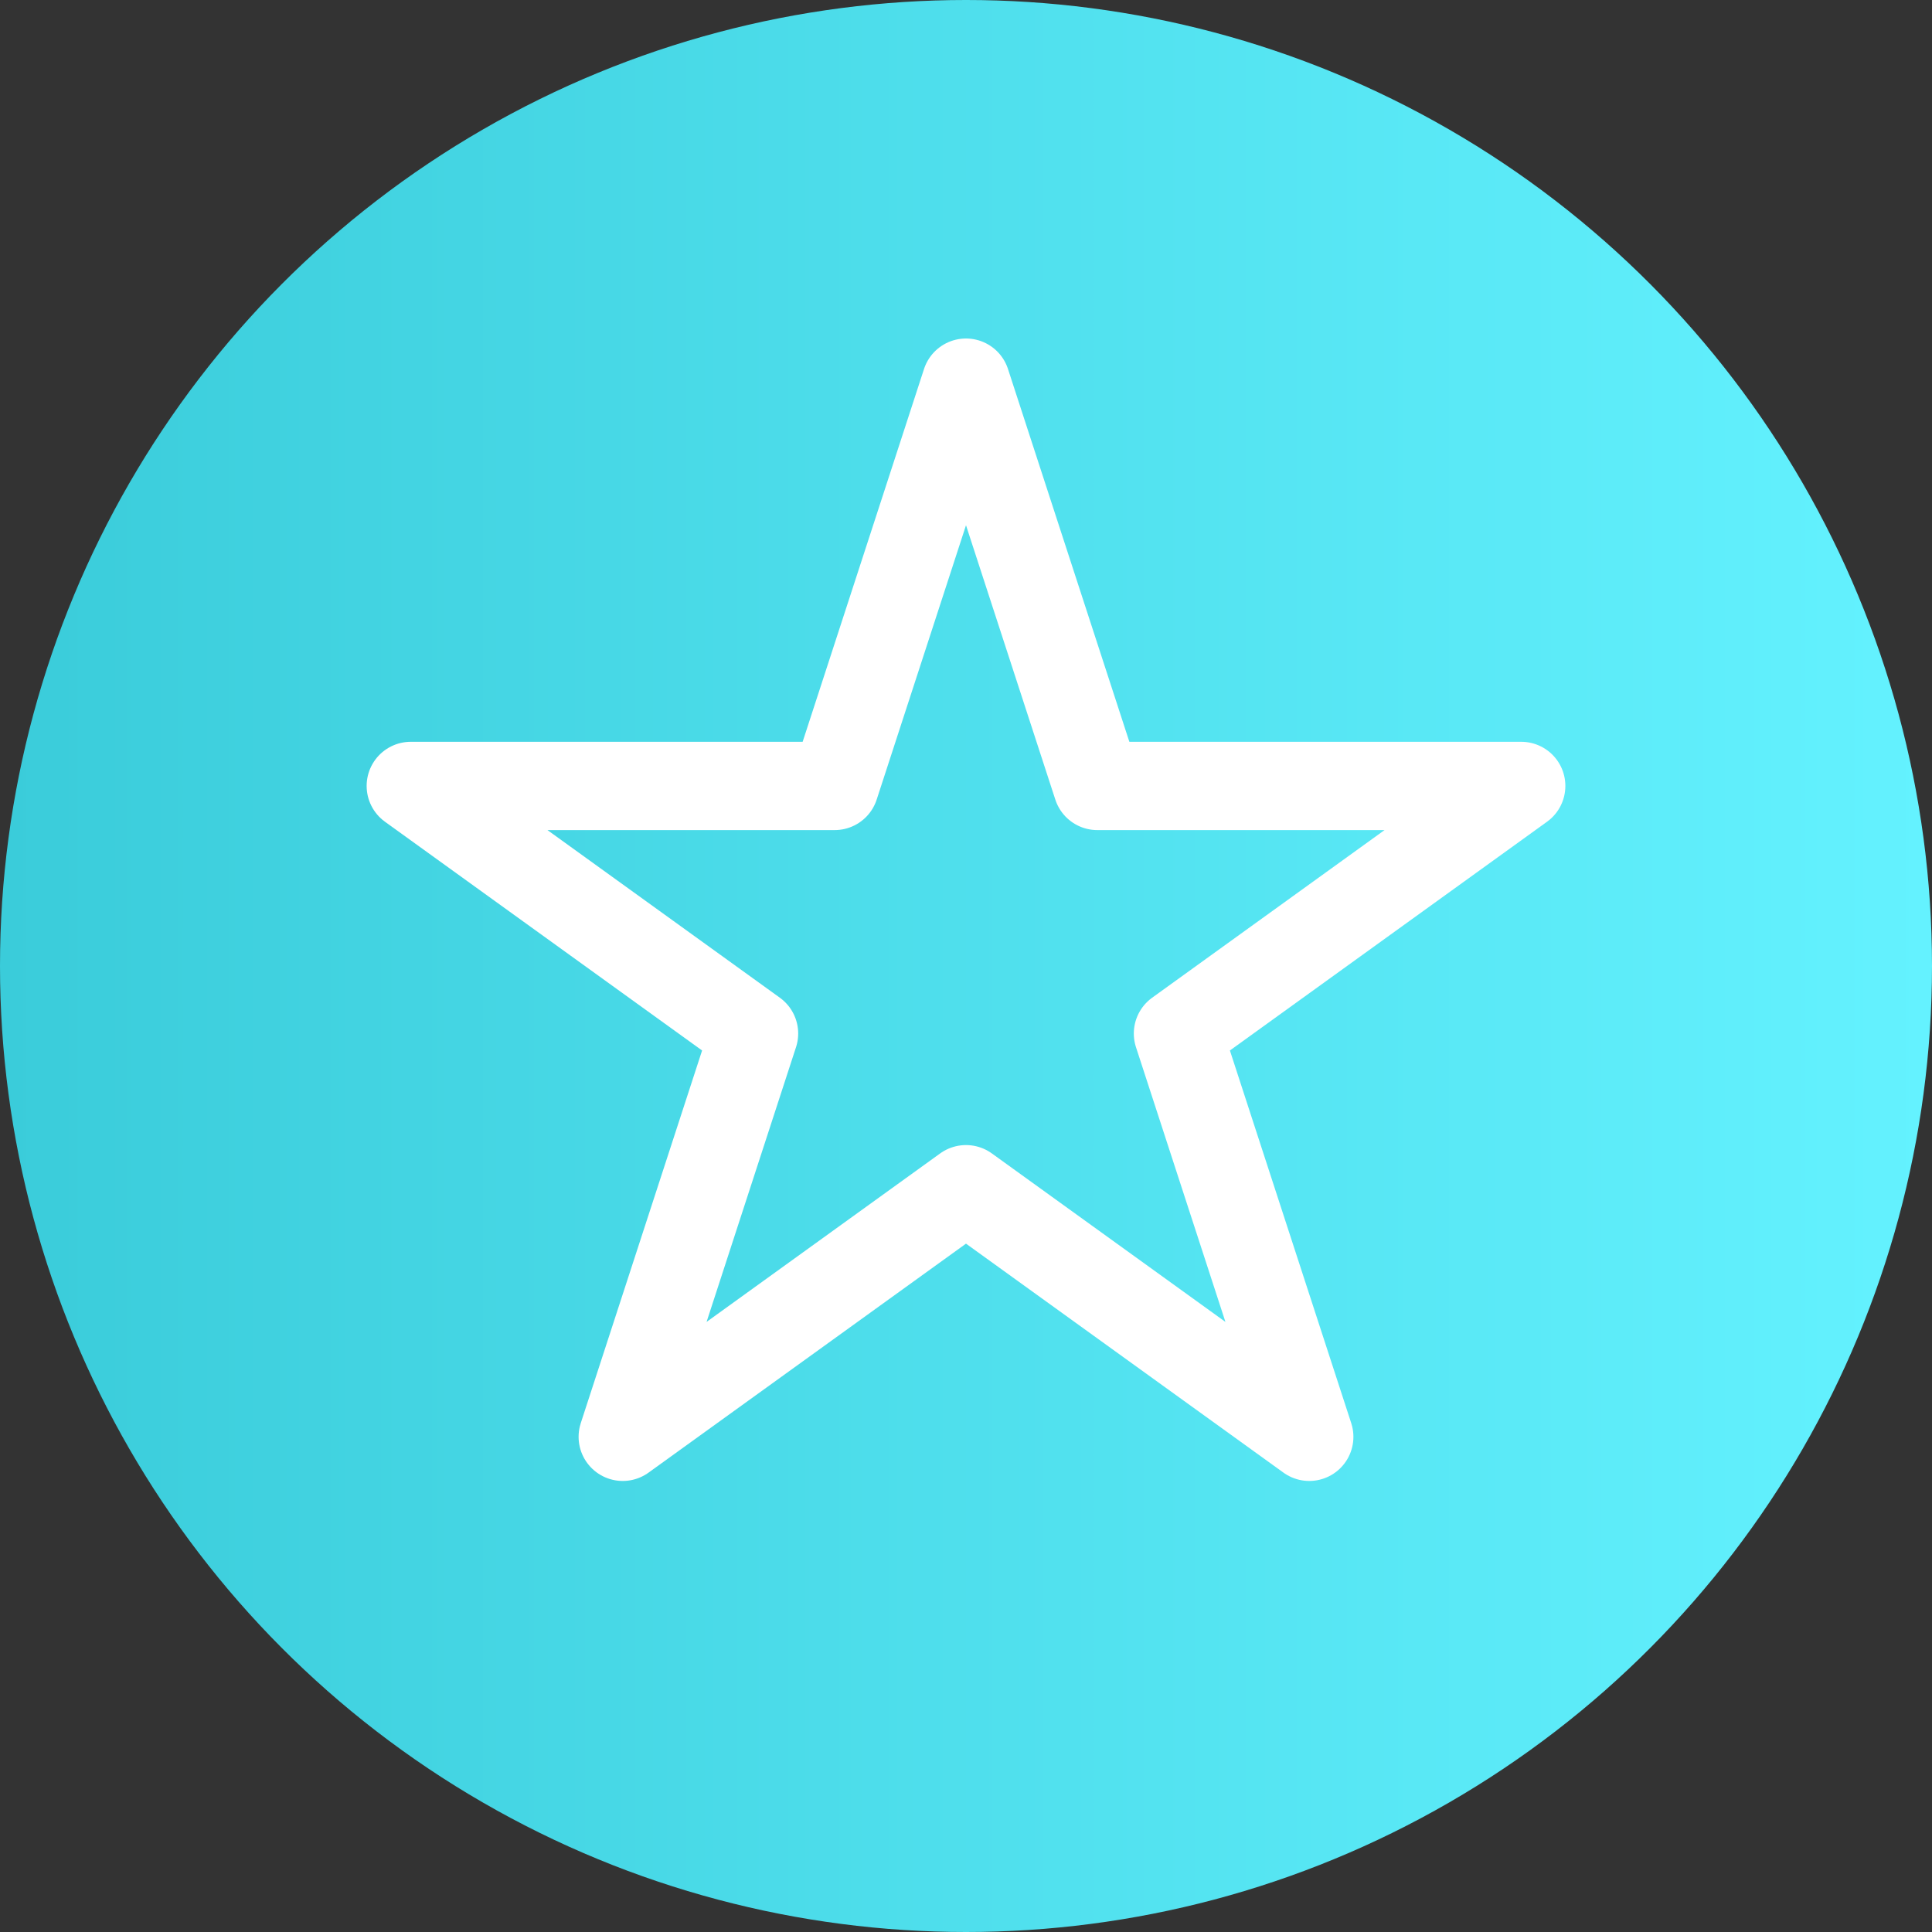 <?xml version="1.0" encoding="utf-8"?>
<!-- Generator: Adobe Illustrator 21.1.0, SVG Export Plug-In . SVG Version: 6.00 Build 0)  -->
<svg version="1.1" id="Layer_1" xmlns="http://www.w3.org/2000/svg" xmlns:xlink="http://www.w3.org/1999/xlink" x="0px" y="0px"
	 viewBox="0 0 103 103" style="enable-background:new 0 0 103 103;" xml:space="preserve">
<rect x="0" y="0" width="103" height="103" fill="#333333" stroke="none"/>
<style type="text/css">
	.st0{fill:url(#SVGID_1_);}
	.st1{fill:none;stroke:#FFFFFF;stroke-width:4.707;stroke-linejoin:round;stroke-miterlimit:10;}
</style>
<g id="popular_games">
	<g>
		<g>
			
				<linearGradient id="SVGID_1_" gradientUnits="userSpaceOnUse" x1="0" y1="52.5" x2="103" y2="52.5" gradientTransform="matrix(1 0 0 -1 0 104)">
				<stop  offset="0" style="stop-color:#3ACCDA"/>
				<stop  offset="1" style="stop-color:#64F2FF"/>
			</linearGradient>
			<circle class="st0" cx="51.5" cy="51.5" r="51.5"/>
		</g>
		<polygon class="st1" points="51.5,20.4 58.5,41.9 81.1,41.9 62.8,55.1 69.8,76.6 51.5,63.4 33.2,76.6 40.2,55.1 21.9,41.9 
			44.5,41.9 		"/>
	</g>
</g>
</svg>
